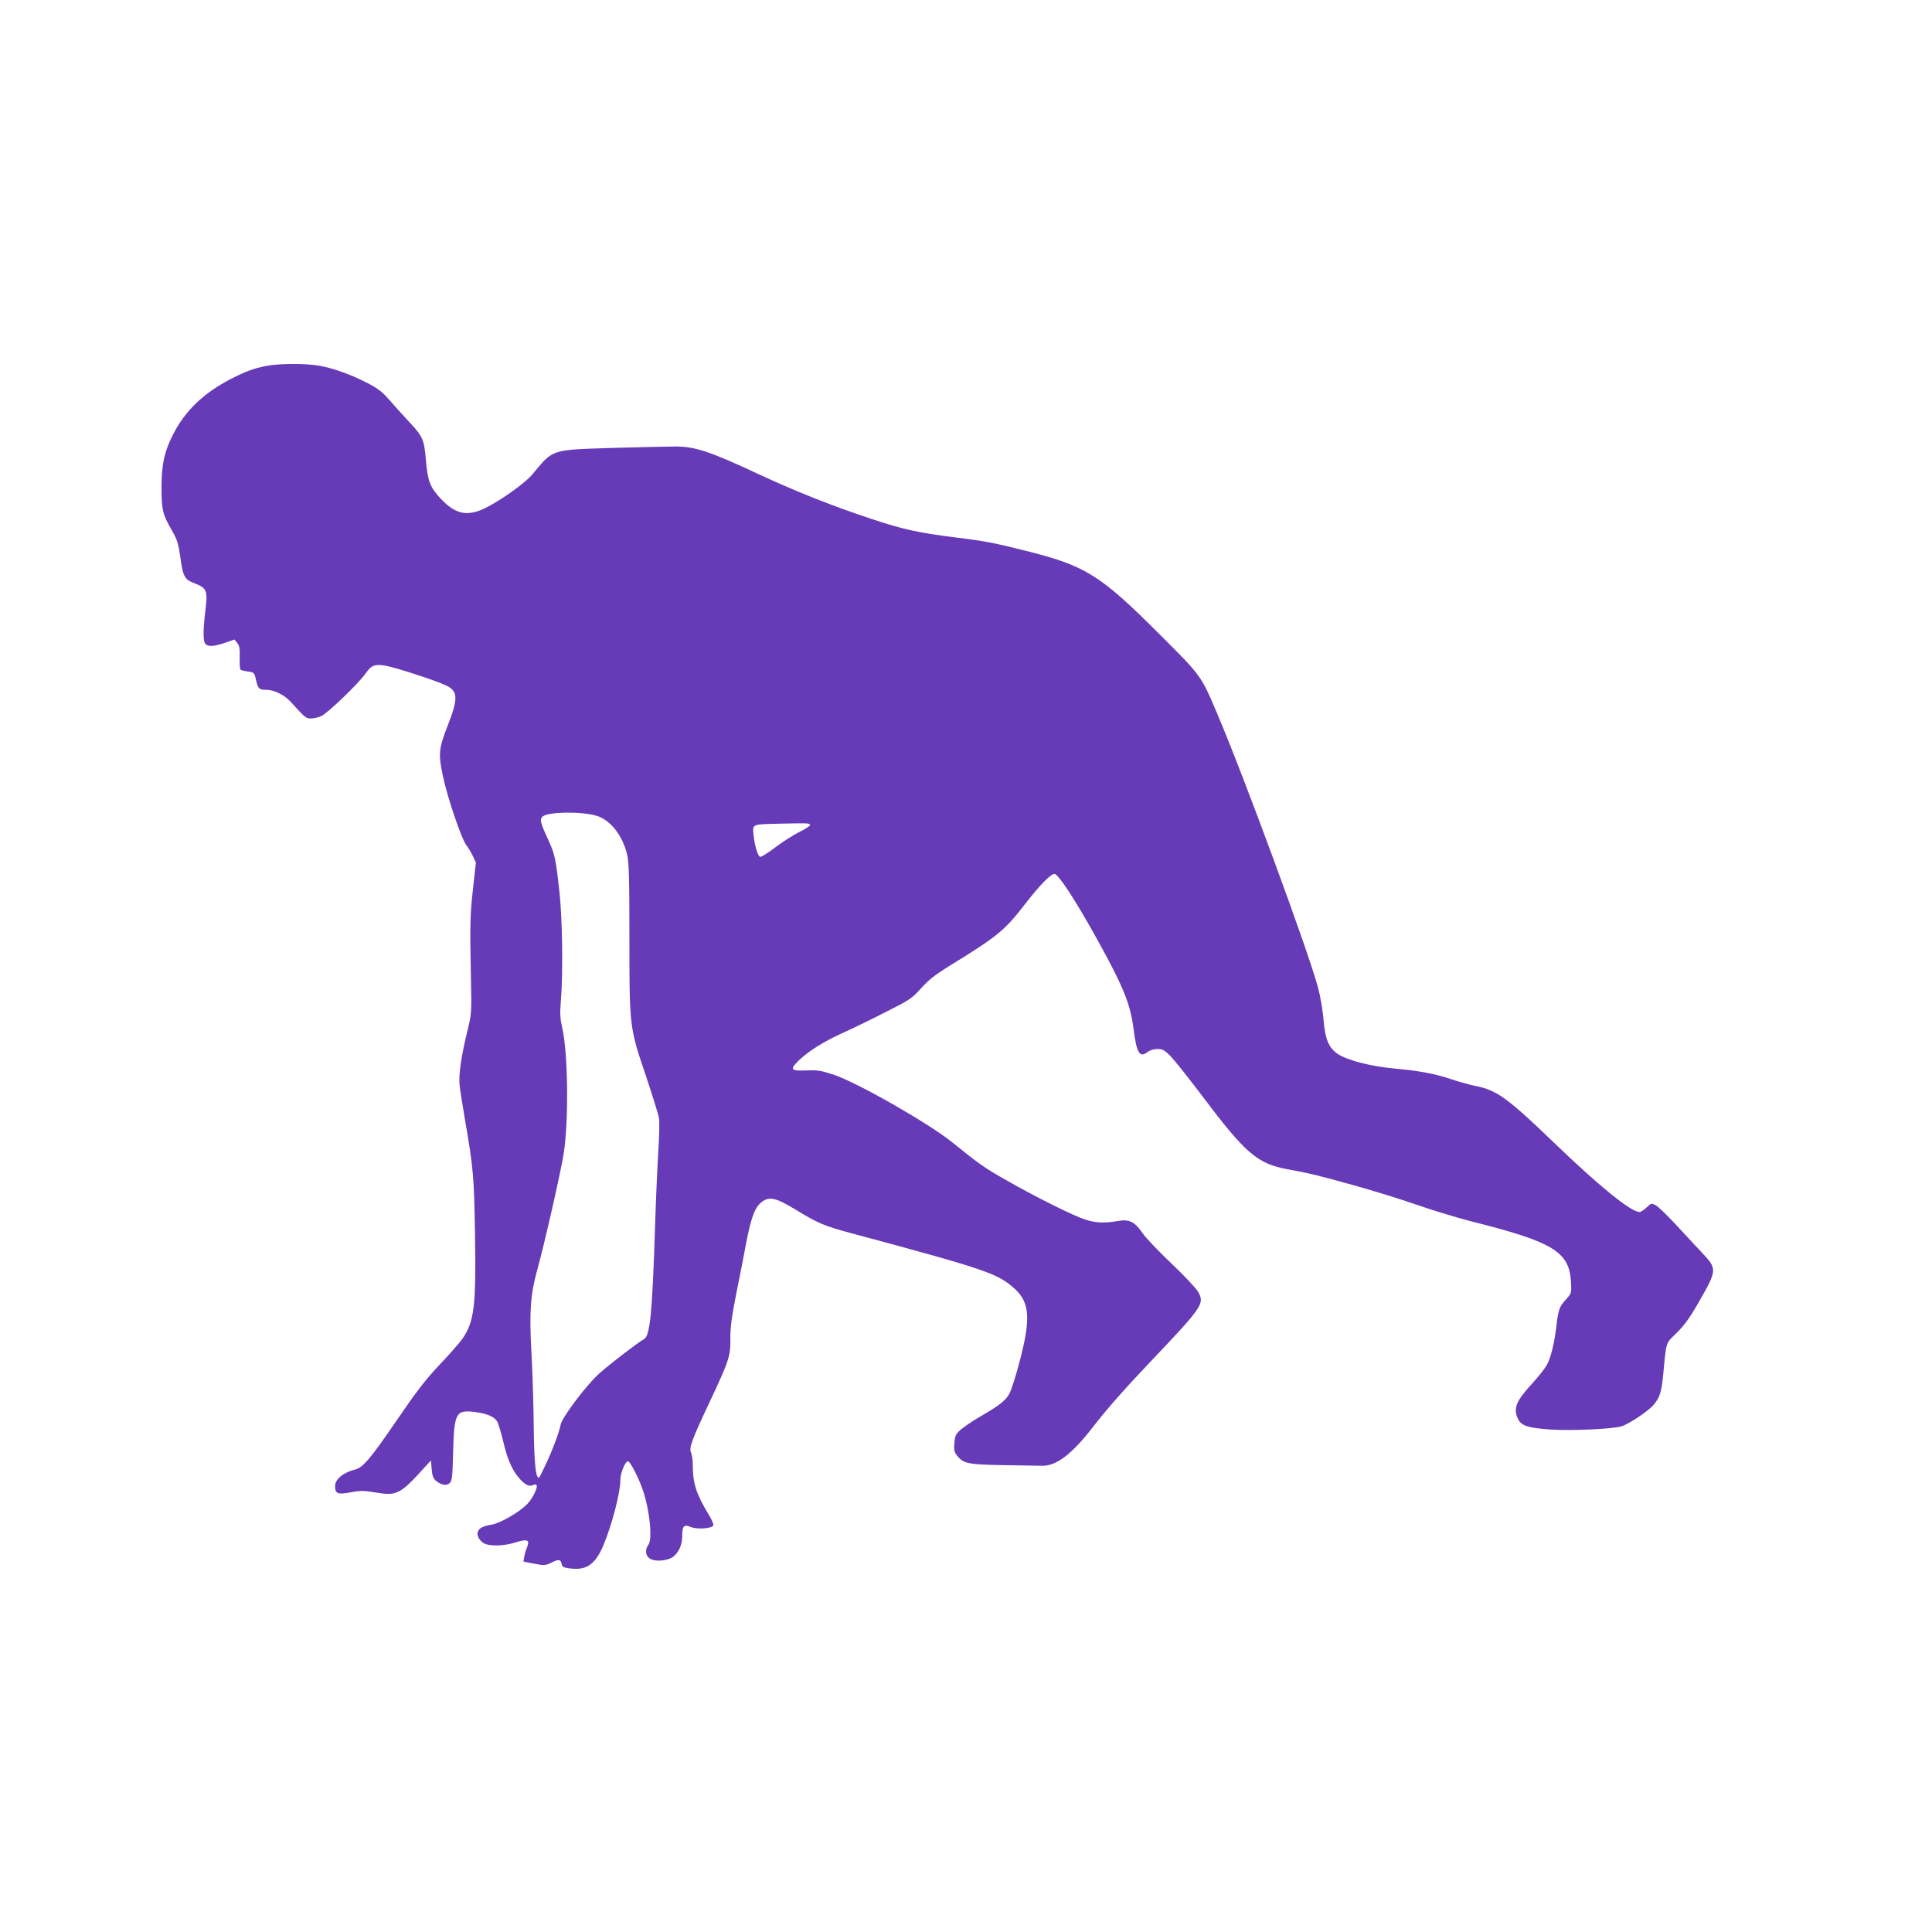 <?xml version="1.0" standalone="no"?>
<!DOCTYPE svg PUBLIC "-//W3C//DTD SVG 20010904//EN"
 "http://www.w3.org/TR/2001/REC-SVG-20010904/DTD/svg10.dtd">
<svg version="1.0" xmlns="http://www.w3.org/2000/svg"
 width="1280pt" height="1280pt" viewBox="0 0 1280 1280"
 preserveAspectRatio="xMidYMid meet">
<g transform="translate(0,1280) scale(0.1,-0.1)"
fill="#673ab7" stroke="none">
<path d="M1760 10375 c-86 -18 -134 -36 -233 -87 -177 -92 -298 -207 -377
-360 -60 -114 -80 -205 -80 -357 0 -148 8 -180 66 -280 38 -66 45 -89 58 -177
18 -135 28 -153 96 -179 80 -31 87 -48 71 -177 -16 -132 -16 -205 -1 -223 17
-21 55 -19 130 6 l63 22 19 -23 c14 -18 18 -37 16 -96 -1 -40 1 -76 5 -80 4
-4 26 -10 50 -13 40 -6 42 -8 52 -51 14 -63 21 -70 67 -70 55 0 123 -34 167
-83 92 -102 99 -107 130 -107 18 0 48 7 68 15 41 17 249 217 295 283 38 55 62
64 135 51 67 -12 331 -98 398 -130 80 -38 82 -86 10 -269 -58 -150 -62 -183
-31 -330 28 -137 124 -421 156 -460 11 -14 30 -45 42 -70 l21 -45 -19 -170
c-20 -183 -21 -235 -14 -595 5 -230 4 -237 -22 -345 -41 -163 -61 -301 -53
-365 3 -30 19 -131 35 -225 56 -322 61 -382 67 -761 8 -478 -5 -580 -84 -695
-17 -24 -84 -100 -149 -169 -95 -100 -153 -176 -287 -372 -169 -248 -223 -312
-274 -324 -78 -19 -133 -64 -133 -110 0 -51 17 -57 103 -41 65 12 86 12 165
-1 140 -24 164 -12 322 163 l45 49 5 -58 c4 -45 11 -62 29 -77 35 -29 69 -34
90 -15 16 15 19 39 23 204 7 263 18 283 146 267 79 -10 130 -32 147 -65 8 -16
26 -76 40 -134 27 -116 58 -186 107 -242 37 -42 66 -55 90 -43 10 6 19 5 23
-1 10 -16 -29 -92 -64 -127 -52 -52 -172 -122 -229 -133 -66 -12 -89 -24 -97
-51 -9 -27 22 -71 56 -80 48 -14 128 -9 194 12 80 25 97 17 76 -34 -7 -17 -16
-46 -18 -63 l-5 -30 72 -14 c68 -13 73 -12 117 9 47 23 58 20 65 -14 2 -16 14
-21 53 -26 111 -15 169 26 223 154 56 133 112 348 112 430 0 50 34 130 52 125
16 -5 71 -113 98 -193 45 -134 64 -323 35 -361 -23 -30 -19 -71 10 -90 37 -24
127 -15 161 17 36 33 54 79 54 137 0 63 12 74 58 55 41 -17 140 -10 148 11 3
7 -11 39 -31 72 -82 135 -105 207 -105 325 0 32 -5 69 -11 83 -16 33 3 84 127
347 125 266 134 295 133 411 -1 72 8 140 39 298 23 113 53 264 66 337 33 170
58 236 102 269 51 39 93 30 225 -50 145 -89 189 -108 364 -155 894 -240 974
-267 1086 -368 101 -91 109 -198 36 -477 -26 -99 -57 -198 -70 -220 -25 -46
-68 -79 -193 -151 -47 -27 -104 -66 -127 -85 -36 -32 -40 -42 -44 -90 -4 -46
-1 -60 18 -84 42 -53 73 -59 309 -63 118 -2 234 -4 258 -4 93 0 196 79 334
258 91 117 204 246 372 423 356 374 369 393 323 473 -15 24 -94 109 -178 188
-83 79 -169 169 -190 200 -51 75 -89 94 -166 79 -85 -15 -147 -12 -216 11 -81
27 -322 147 -515 257 -148 83 -184 109 -362 253 -154 125 -630 397 -787 449
-85 28 -108 31 -182 28 -104 -4 -111 6 -46 69 65 61 160 121 285 178 58 26
185 87 282 137 167 84 180 93 241 161 50 56 94 90 193 151 319 197 358 229
500 412 93 120 165 194 190 194 25 0 137 -170 281 -430 174 -313 222 -431 243
-596 20 -159 40 -193 90 -156 18 14 44 22 69 22 33 0 46 -7 86 -47 26 -27 119
-144 207 -260 290 -386 368 -453 570 -490 144 -26 197 -39 438 -106 129 -36
321 -95 425 -132 105 -36 260 -83 345 -105 549 -137 656 -202 668 -401 4 -76
4 -76 -31 -116 -46 -50 -53 -69 -66 -184 -14 -112 -35 -199 -62 -251 -11 -21
-54 -76 -95 -121 -107 -116 -128 -164 -100 -231 22 -52 64 -66 219 -77 138 -9
406 3 469 21 48 14 179 101 214 143 41 49 52 84 64 208 20 214 14 196 89 269
49 48 85 98 139 191 131 229 131 230 25 343 -43 45 -122 131 -176 189 -55 59
-112 114 -128 122 -28 15 -30 14 -60 -15 -18 -16 -38 -30 -46 -30 -57 0 -267
170 -568 460 -306 295 -380 348 -518 375 -40 8 -112 28 -162 45 -107 36 -208
55 -370 70 -166 15 -323 56 -386 100 -57 41 -80 98 -90 222 -5 61 -21 157 -36
212 -59 228 -497 1417 -670 1821 -106 250 -105 248 -376 518 -397 398 -494
458 -884 556 -218 55 -282 67 -478 91 -239 30 -344 53 -545 120 -261 86 -500
181 -740 292 -338 158 -429 188 -562 190 -35 0 -214 -4 -398 -9 -438 -14 -410
-5 -554 -177 -45 -55 -212 -174 -311 -222 -119 -58 -197 -42 -294 61 -71 75
-88 118 -99 256 -12 138 -20 157 -116 259 -39 42 -97 106 -128 142 -45 52 -75
75 -145 111 -109 56 -216 94 -311 113 -90 17 -274 17 -362 -1z m2190 -2979
c93 -27 174 -129 205 -258 12 -51 15 -155 15 -548 0 -596 0 -596 110 -920 43
-129 82 -254 86 -278 4 -24 2 -118 -4 -210 -6 -92 -16 -318 -22 -502 -18 -575
-33 -730 -73 -752 -33 -17 -210 -152 -288 -220 -86 -73 -256 -298 -265 -348
-8 -47 -57 -177 -102 -270 -42 -87 -40 -85 -48 -77 -17 17 -25 115 -28 342 -1
138 -8 354 -15 480 -15 273 -7 388 38 550 47 168 158 657 176 775 34 224 28
670 -11 835 -13 57 -15 90 -8 175 15 178 10 549 -10 725 -24 218 -30 246 -75
344 -52 112 -57 134 -35 152 37 31 254 34 354 5z m1417 -61 c2 -6 -30 -27 -71
-47 -40 -20 -113 -67 -161 -103 -48 -37 -92 -64 -99 -62 -16 6 -37 78 -44 149
-6 69 -12 67 178 71 181 4 193 4 197 -8z"/>
</g>
</svg>
